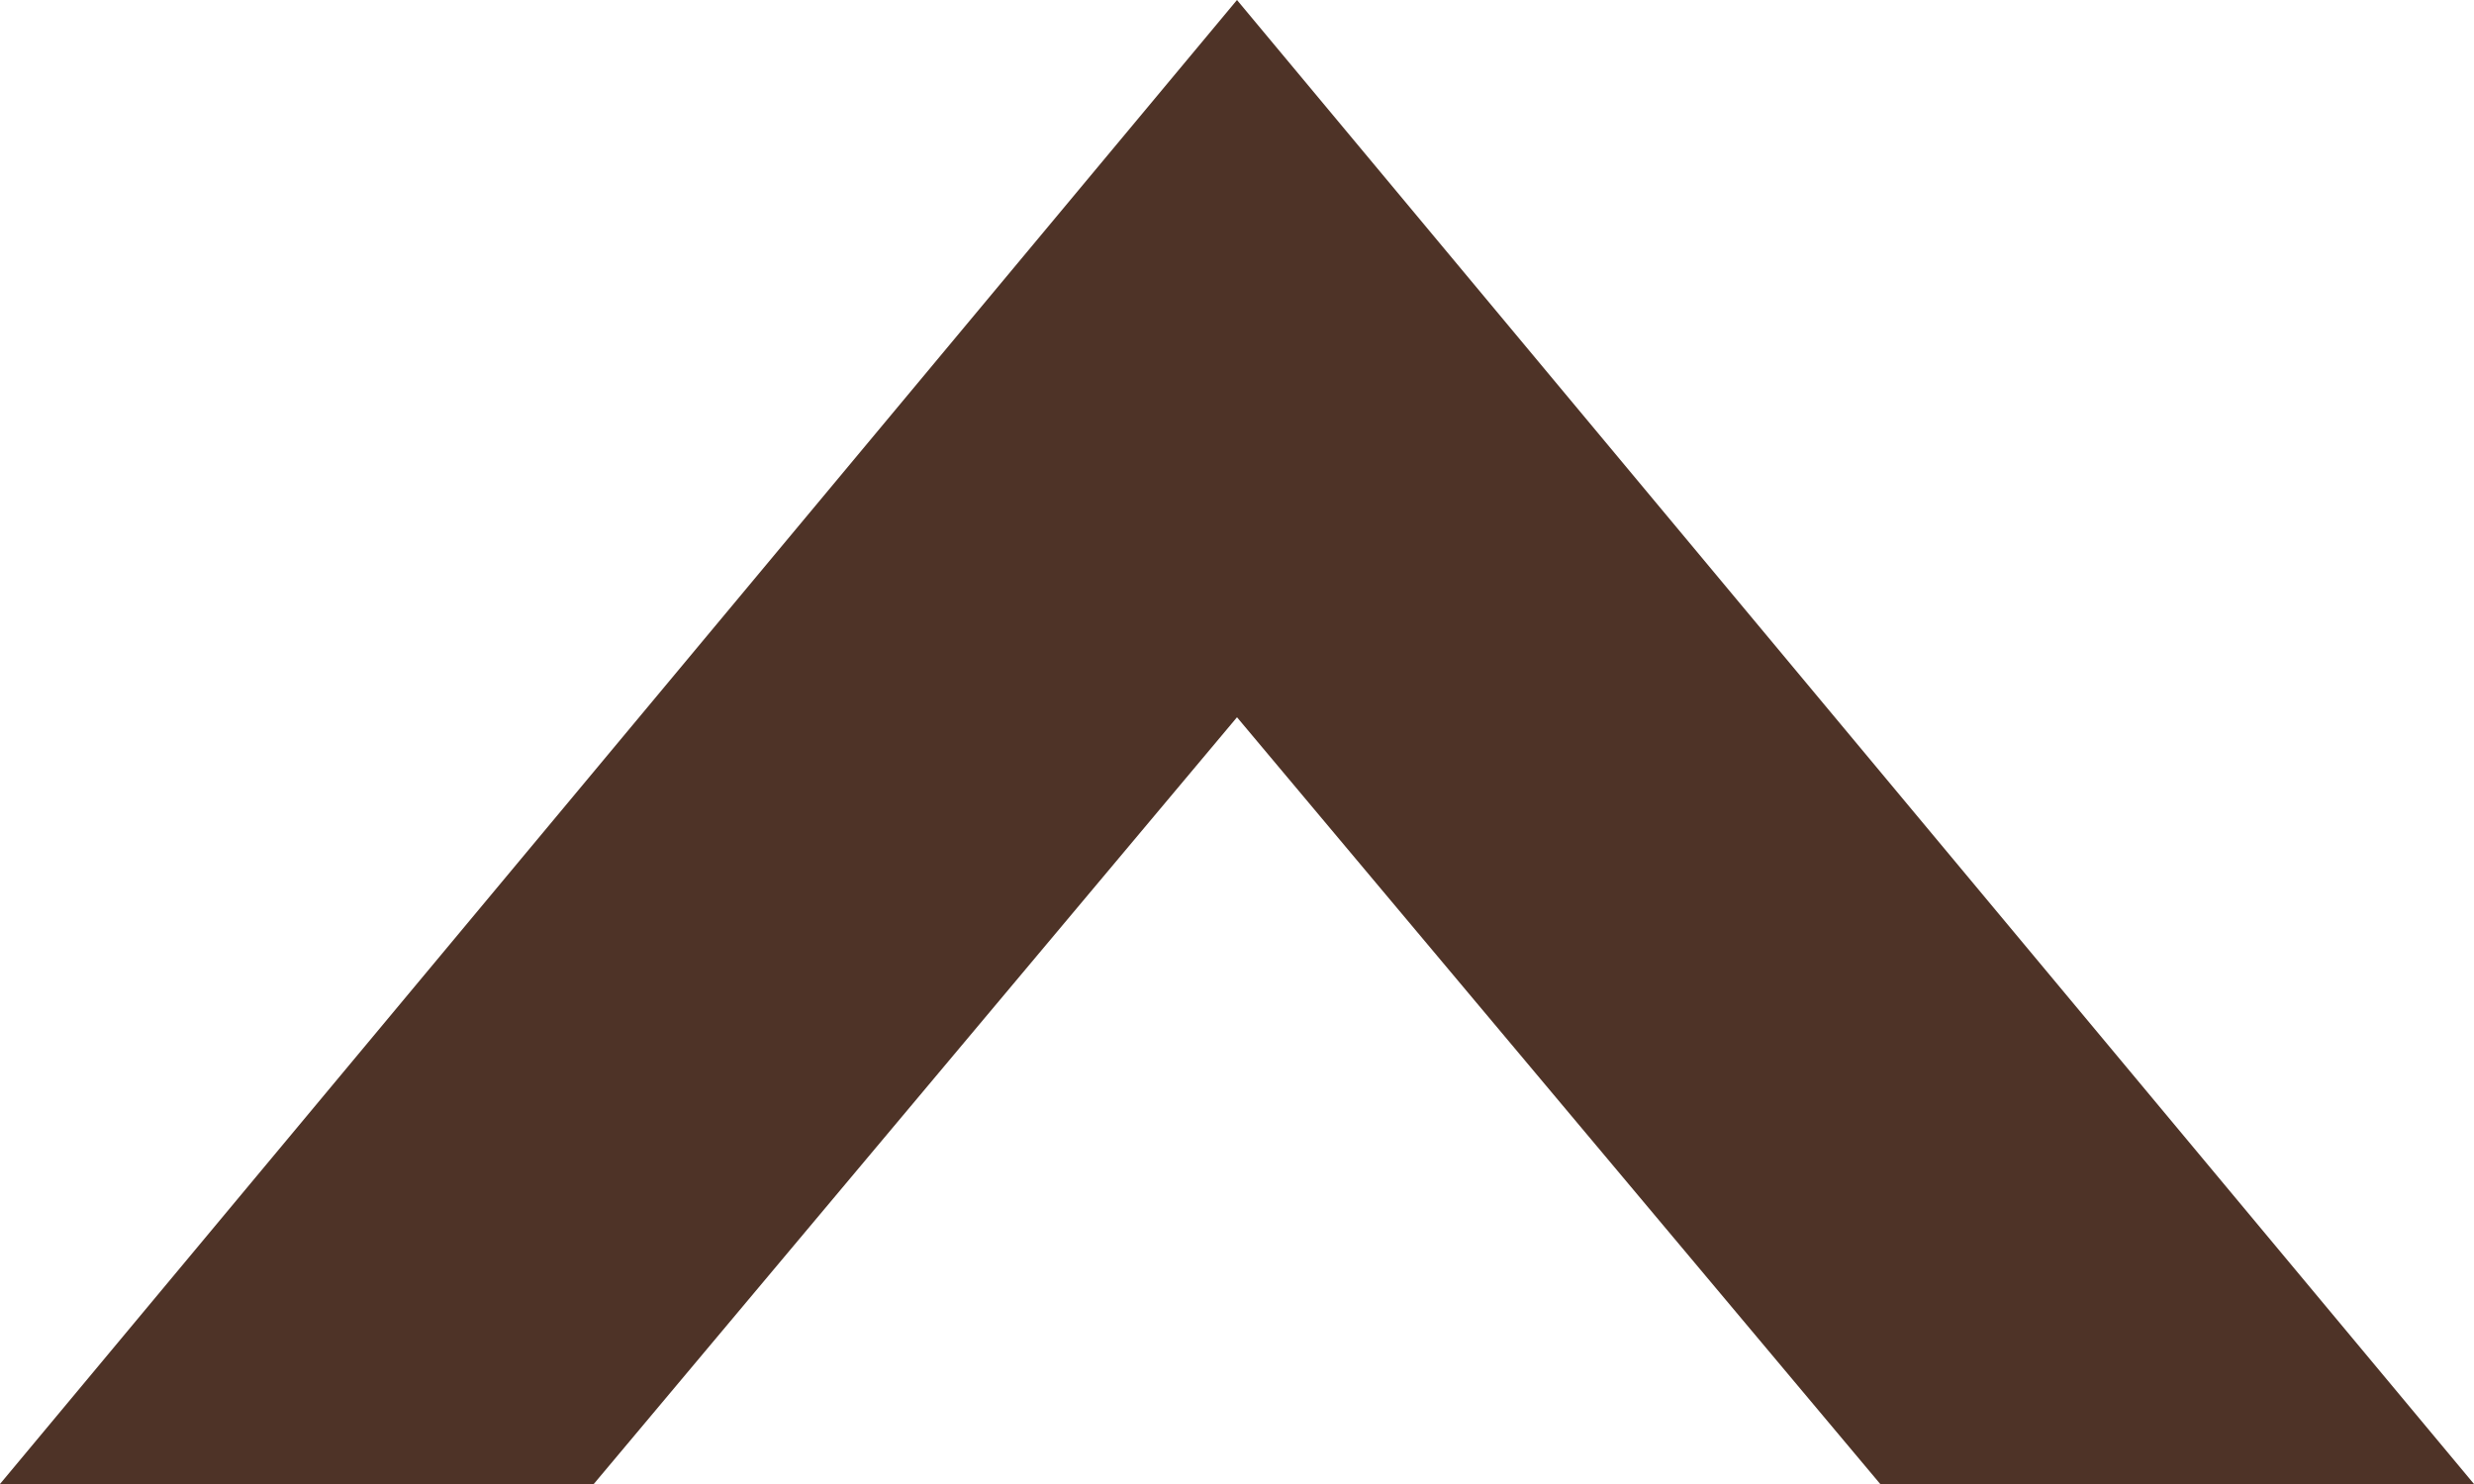 <?xml version="1.0" encoding="utf-8"?>
<!-- Generator: Adobe Illustrator 21.0.0, SVG Export Plug-In . SVG Version: 6.00 Build 0)  -->
<svg version="1.1" id="レイヤー_1" xmlns="http://www.w3.org/2000/svg" xmlns:xlink="http://www.w3.org/1999/xlink" x="0px"
	 y="0px" viewBox="0 0 10 6" style="enable-background:new 0 0 10 6;" xml:space="preserve">
<style type="text/css">
	.st0{fill:#4E3327;}
</style>
<polygon class="st0" points="5,2.9 7.6,6 10,6 5,0 0,6 2.4,6 "/>
</svg>
